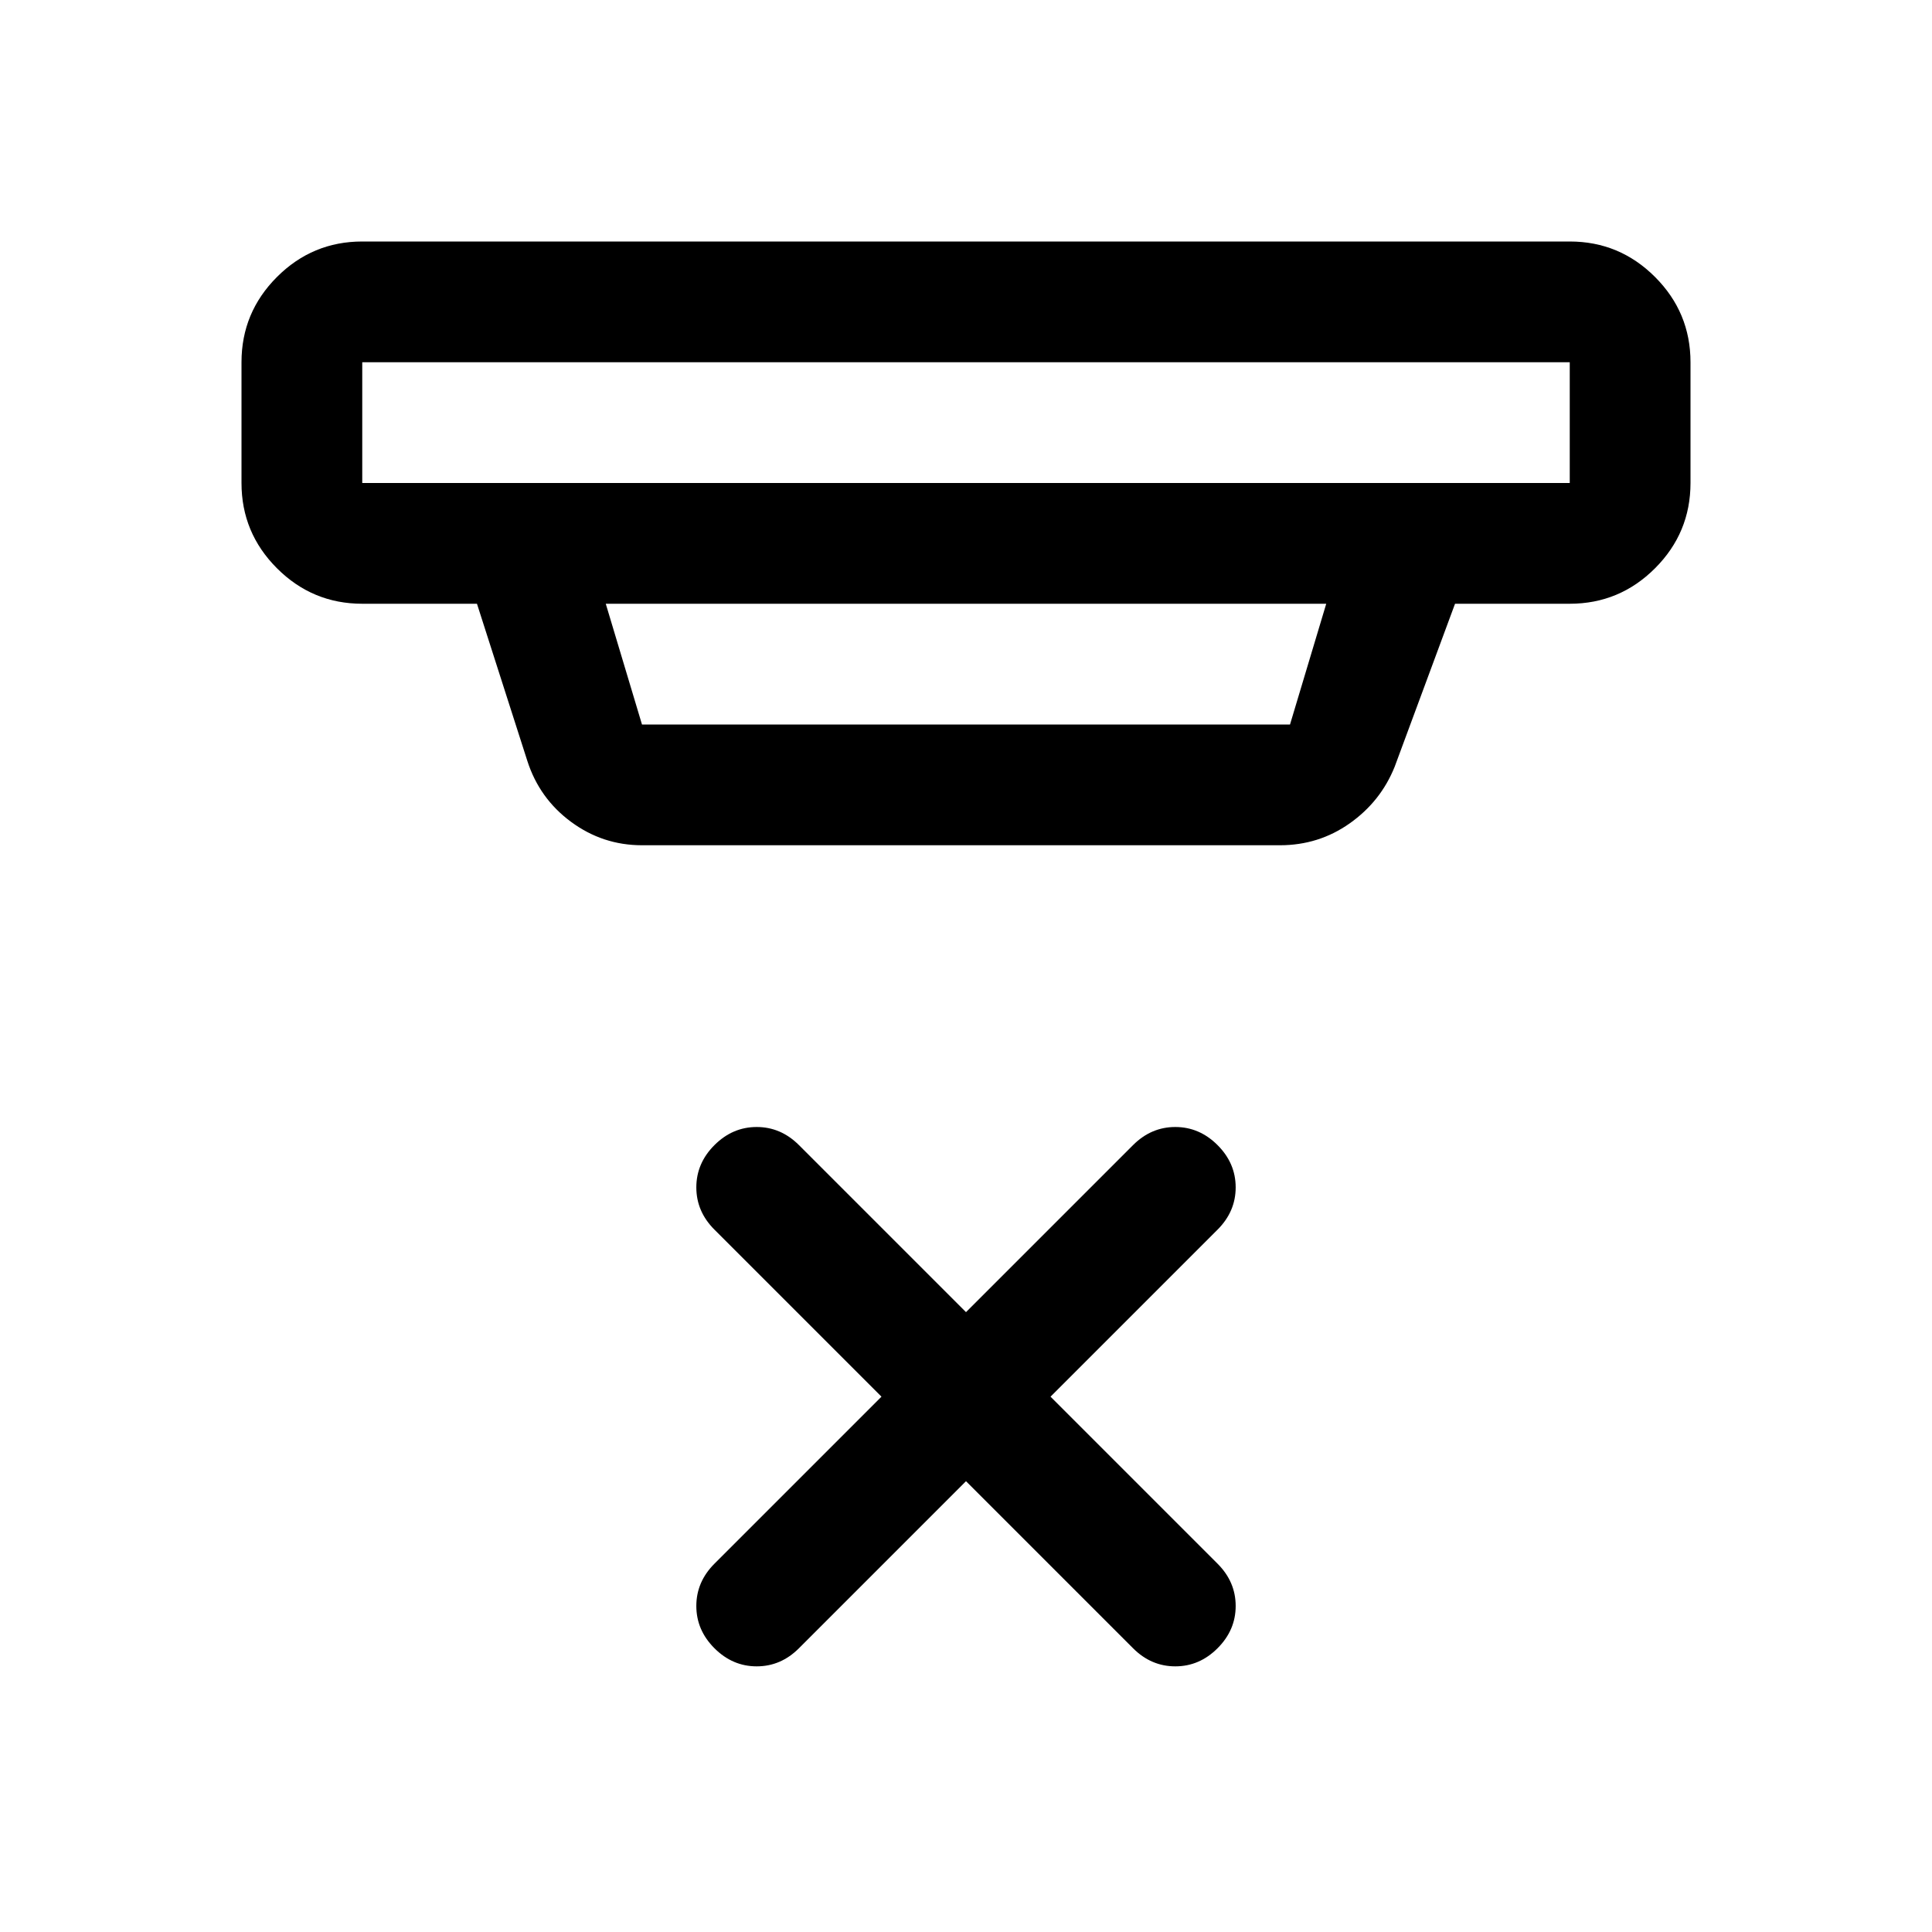 <svg xmlns="http://www.w3.org/2000/svg" width="48" height="48" viewBox="0 -960 960 960"><path d="m480-224-83 83q-9 9-21 9t-21-9q-9-9-9-21t9-21l83-83-83-83q-9-9-9-21t9-21q9-9 21-9t21 9l83 83 83-83q9-9 21-9t21 9q9 9 9 21t-9 21l-83 83 83 83q9 9 9 21t-9 21q-9 9-21 9t-21-9l-83-83ZM180-780v60h600v-60H180Zm121 120 18 60h322l18-60H301Zm18 120q-19.5 0-35.25-11.625T262-582l-25-78h-57q-24.75 0-42.375-17.625T120-720v-60q0-24.75 17.625-42.375T180-840h600q24.75 0 42.375 17.625T840-780v60q0 24.75-17.625 42.375T780-660h-57l-30 81q-6.932 17.25-22.338 28.125Q655.257-540 636-540H319ZM180-780v60-60Z"/></svg>